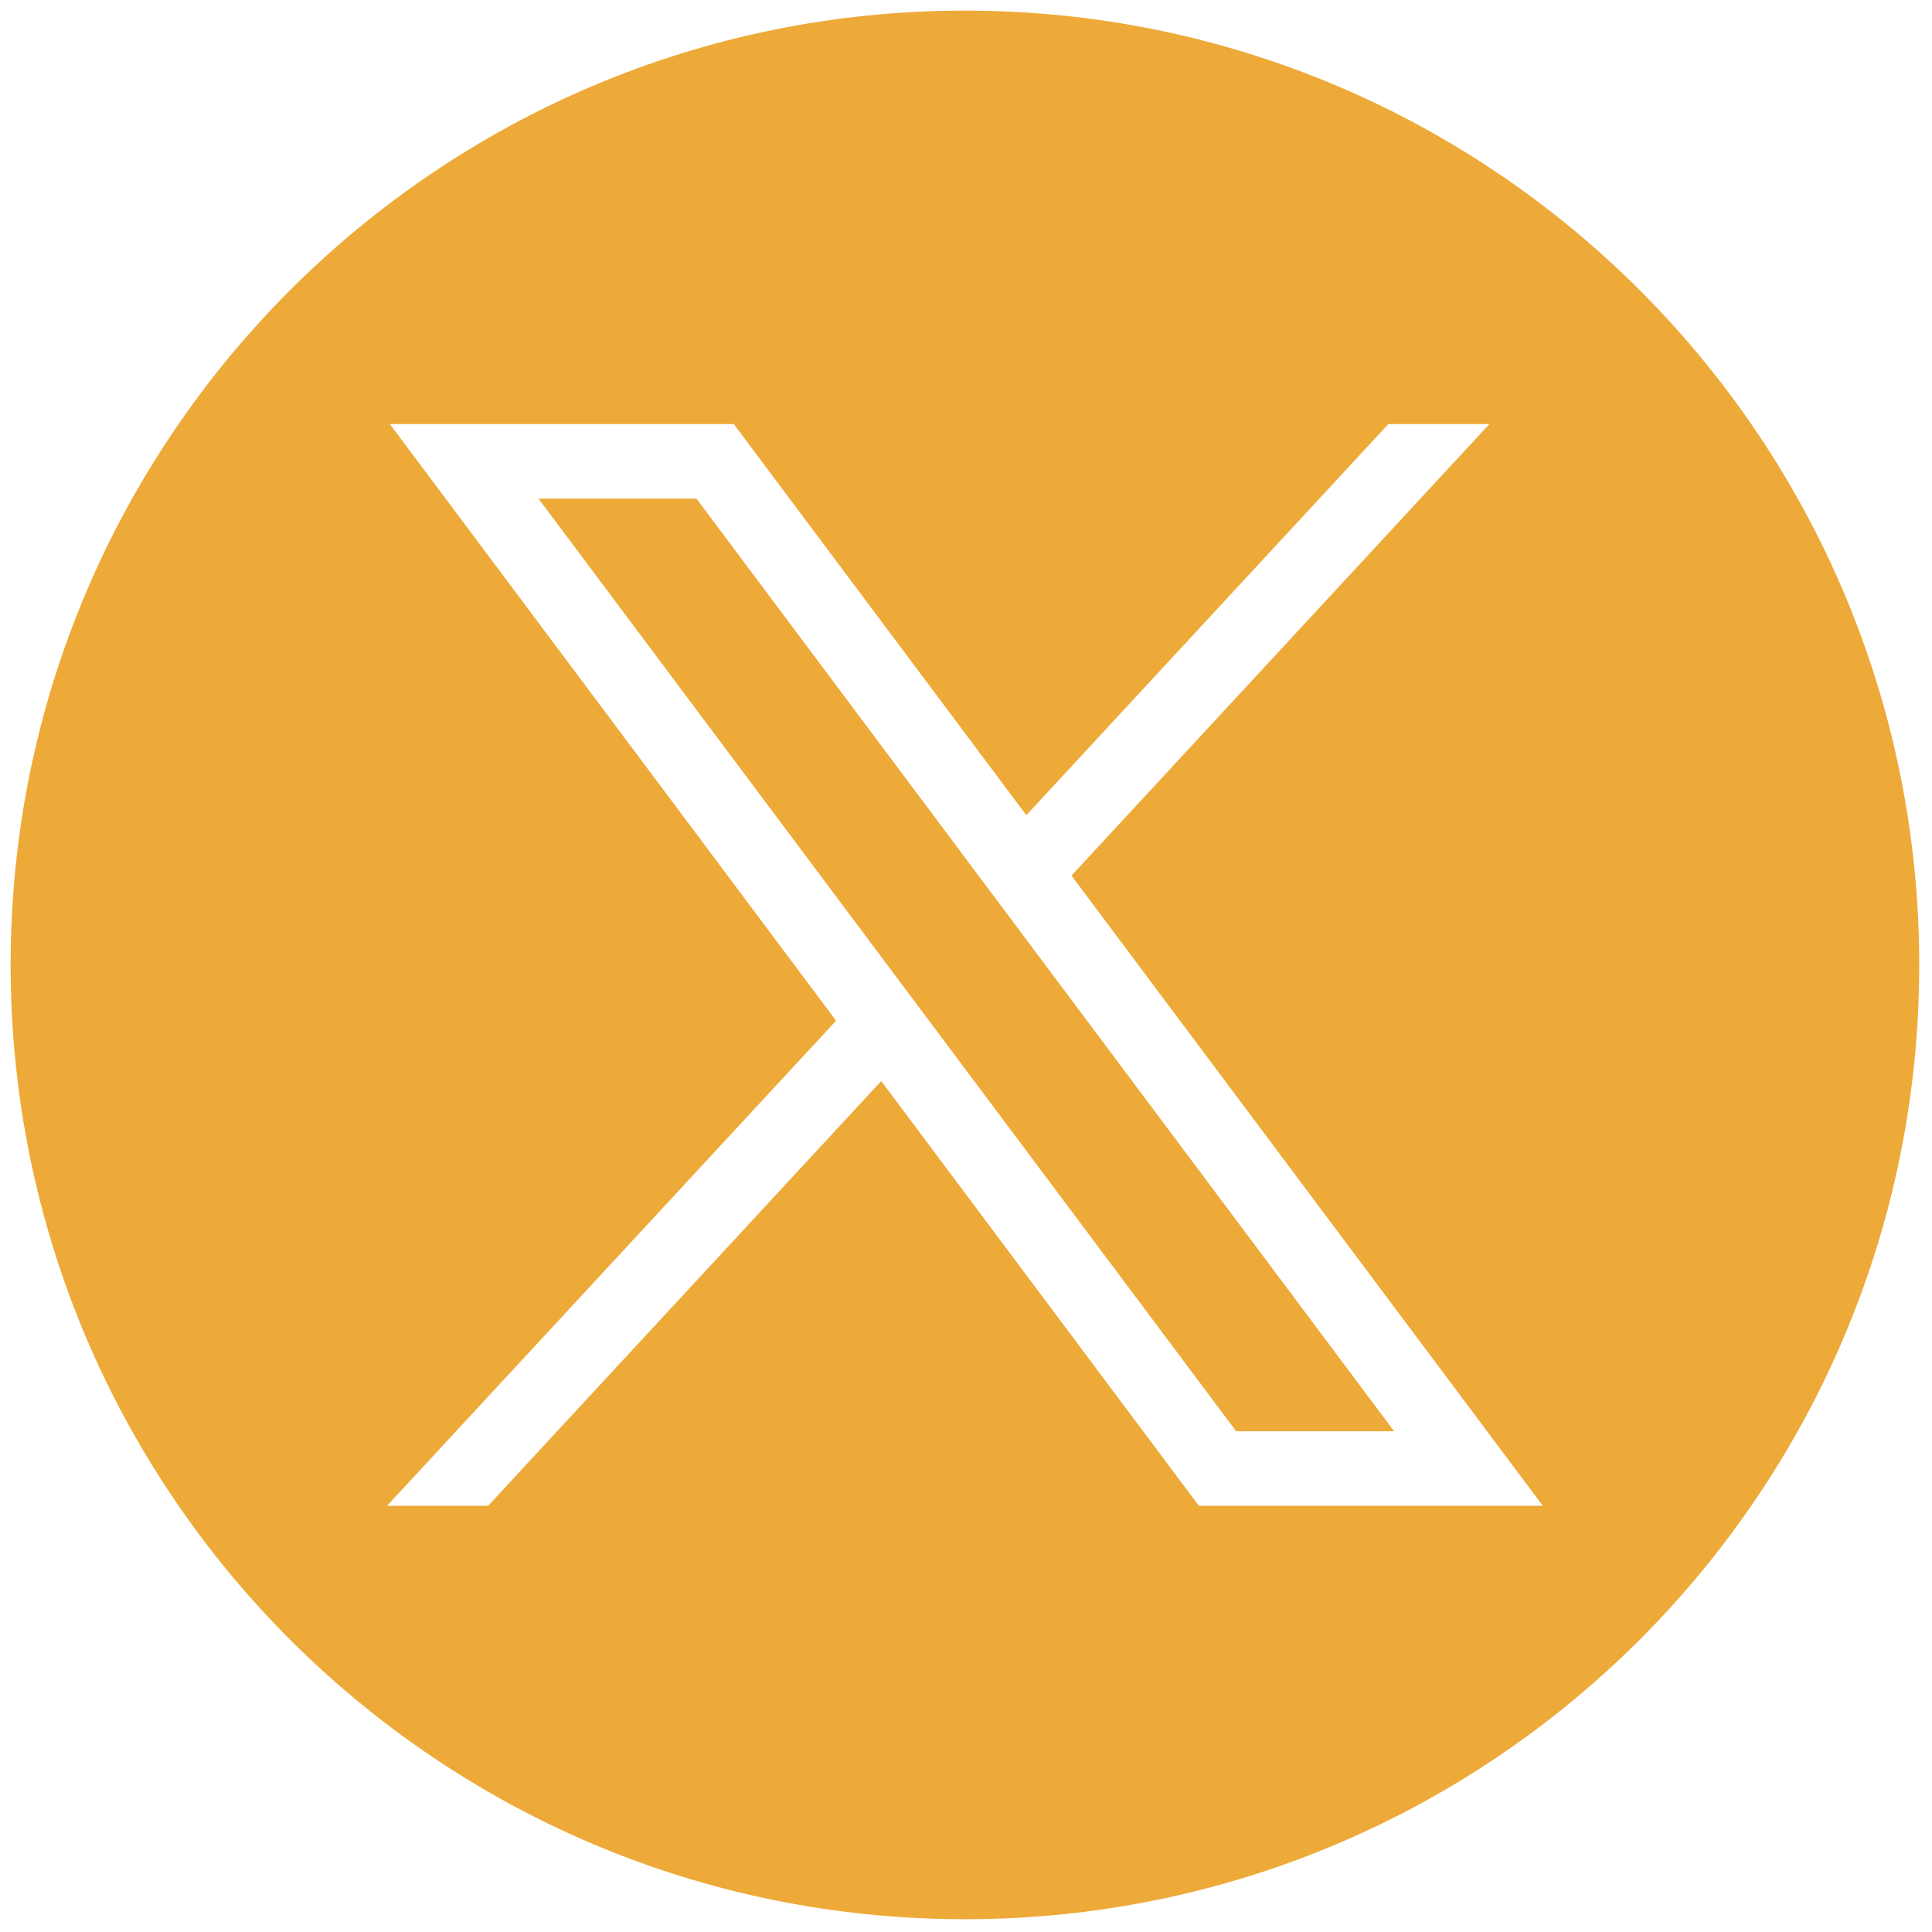<svg xmlns="http://www.w3.org/2000/svg" xmlns:xlink="http://www.w3.org/1999/xlink" version="1.1" width="256" height="256" viewBox="0 0 256 256" xml:space="preserve">

<defs>
</defs>
<g style="stroke: none; stroke-width: 0; stroke-dasharray: none; stroke-linecap: butt; stroke-linejoin: miter; stroke-miterlimit: 10; fill: none; fill-rule: nonzero; opacity: 1;" transform="translate(1.407 1.407) scale(2.81 2.81)" >
	<polygon points="24.89,23.01 57.79,66.99 65.24,66.99 32.34,23.01 " style="stroke: none; stroke-width: 1; stroke-dasharray: none; stroke-linecap: butt; stroke-linejoin: miter; stroke-miterlimit: 10; fill: rgb(237, 170, 57); fill-rule: nonzero; opacity: 1;" transform="  matrix(1 0 0 1 0 0) "/>
	<path d="M 45 0 L 45 0 C 20.147 0 0 20.147 0 45 v 0 c 0 24.853 20.147 45 45 45 h 0 c 24.853 0 45 -20.147 45 -45 v 0 C 90 20.147 69.853 0 45 0 z M 56.032 70.504 L 41.054 50.477 L 22.516 70.504 h -4.765 L 38.925 47.63 L 17.884 19.496 h 16.217 L 47.895 37.94 l 17.072 -18.444 h 4.765 L 50.024 40.788 l 22.225 29.716 H 56.032 z" style="stroke: none; stroke-width: 1; stroke-dasharray: none; stroke-linecap: butt; stroke-linejoin: miter; stroke-miterlimit: 10; fill: rgb(237, 170, 57); fill-rule: nonzero; opacity: 1;" transform=" matrix(1 0 0 1 0 0) " stroke-linecap="round" />
</g>
</svg>